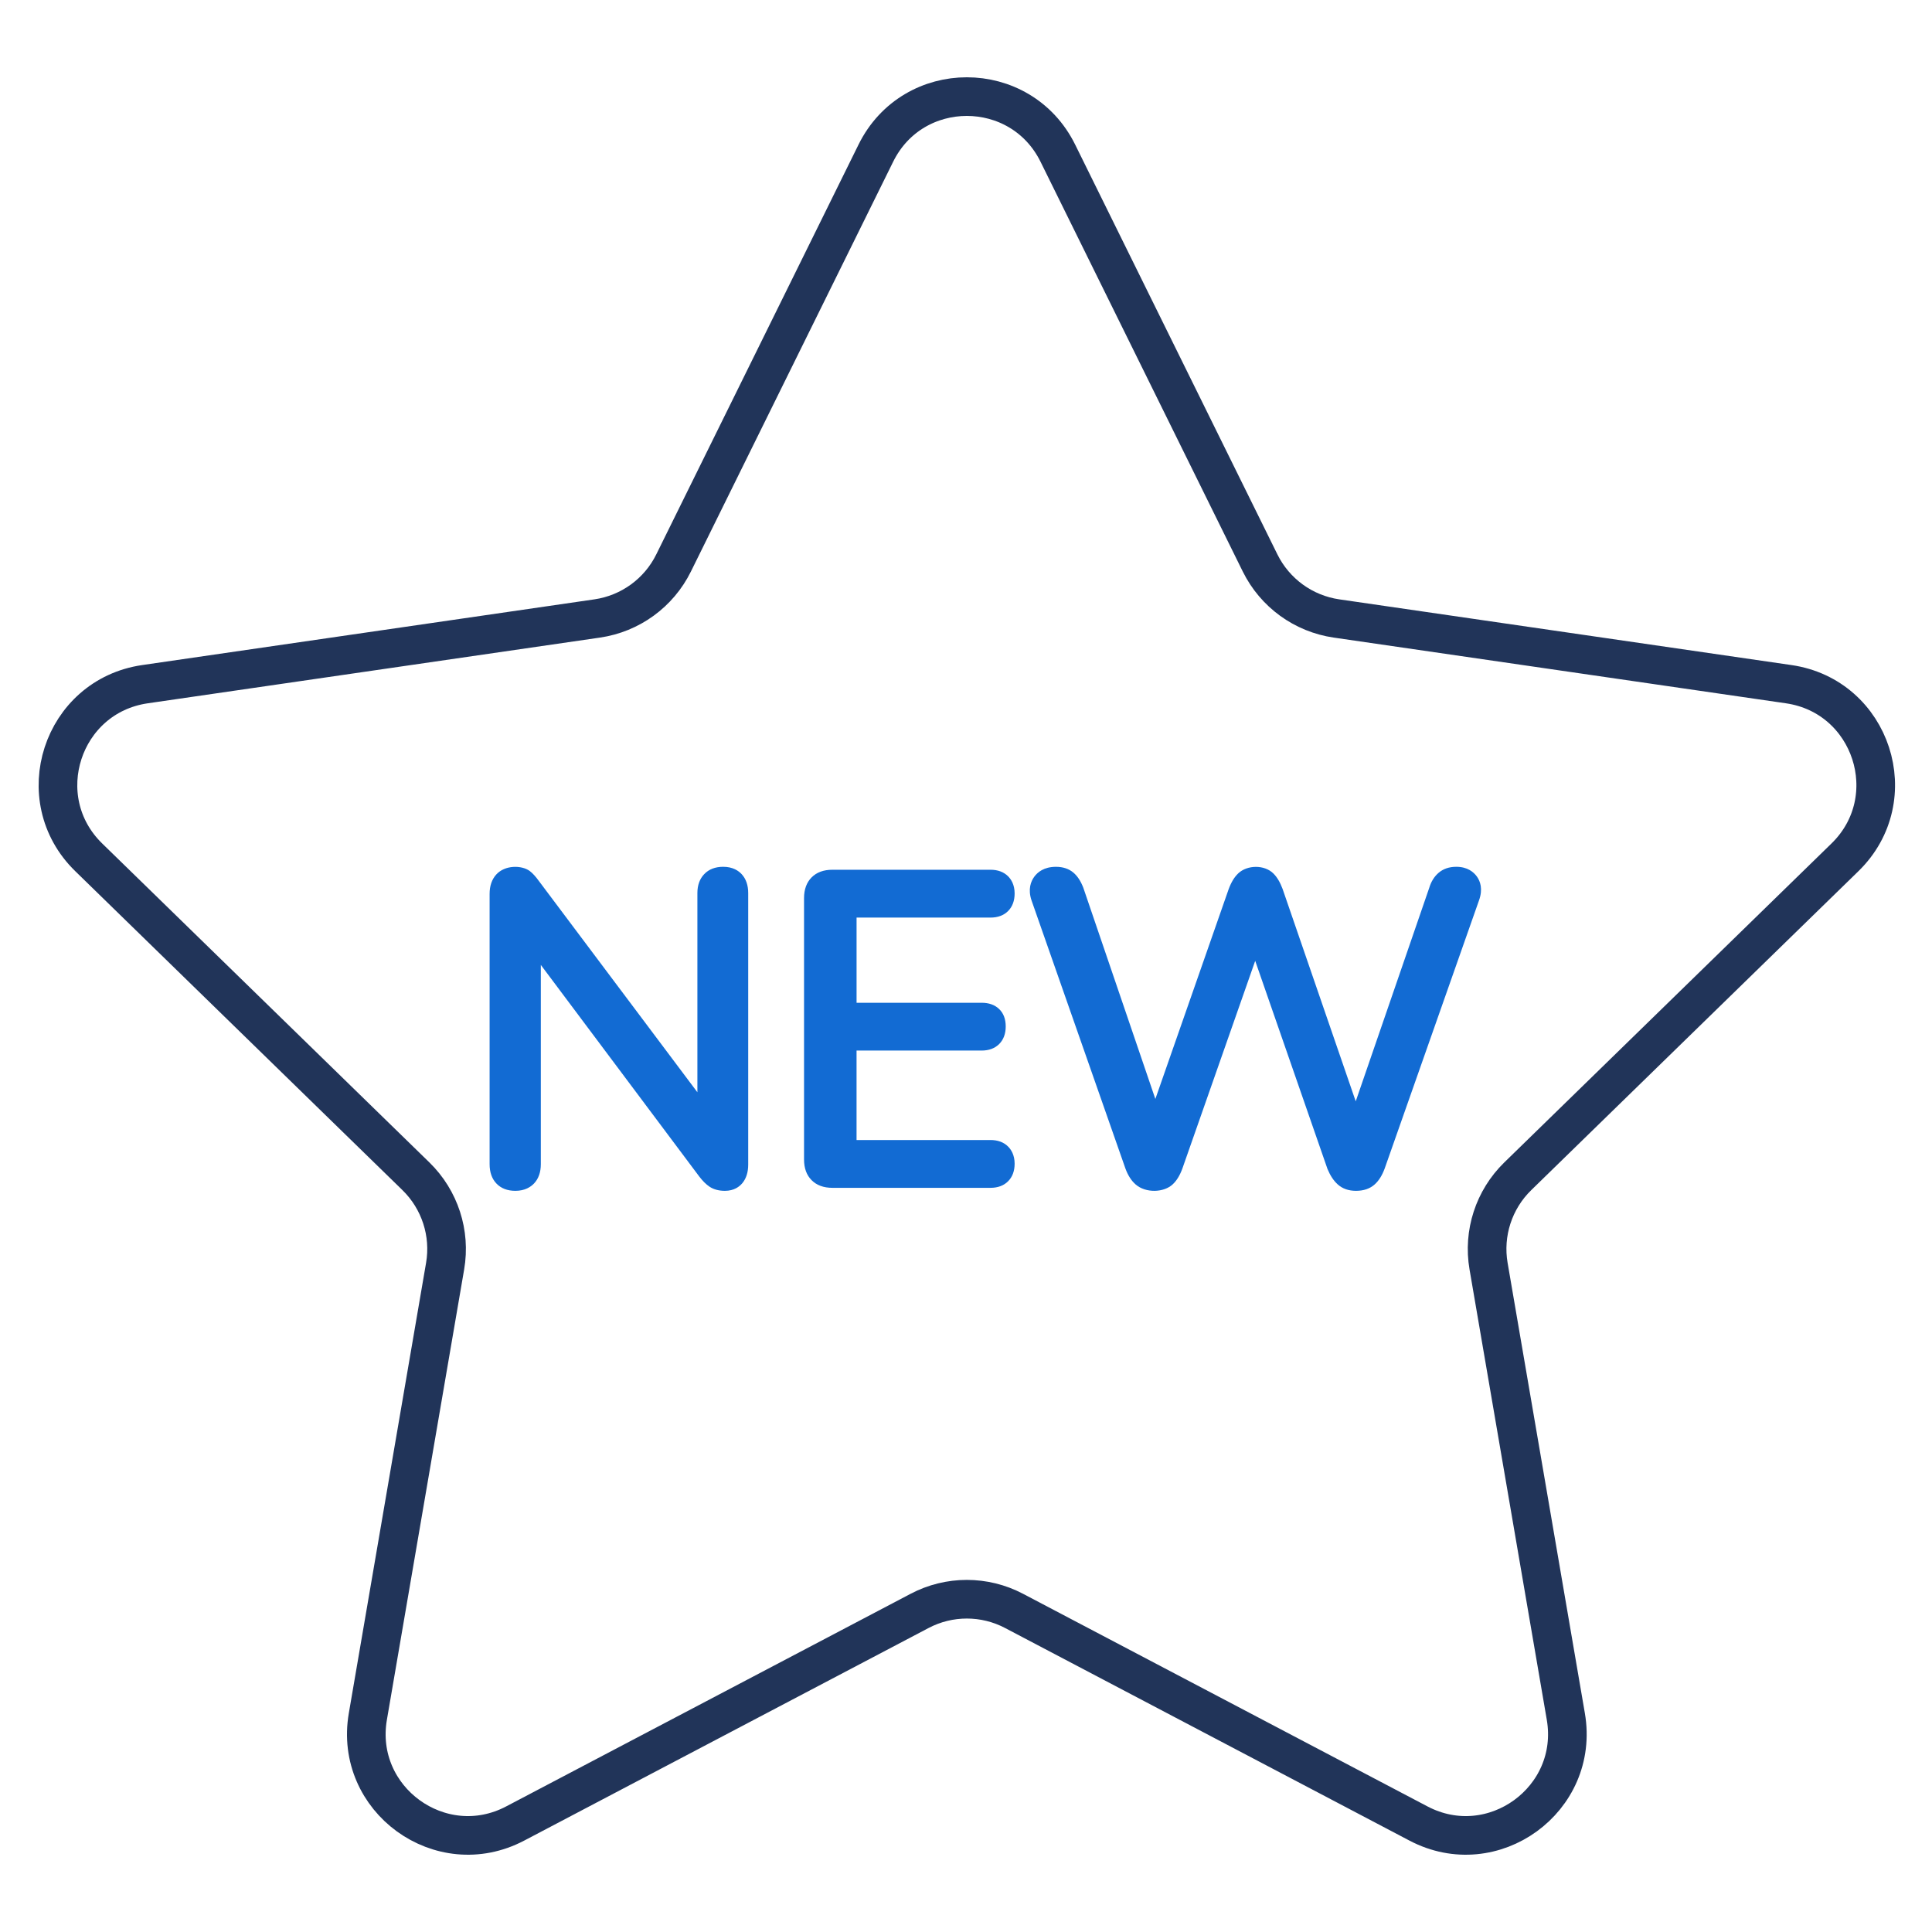 <svg width="100" height="100" viewBox="0 0 100 100" fill="none" xmlns="http://www.w3.org/2000/svg">
<path d="M54.754 7.929L65.221 29.137C65.987 30.689 67.466 31.764 69.178 32.012L92.582 35.413C96.892 36.039 98.613 41.335 95.495 44.375L78.559 60.884C77.32 62.092 76.755 63.831 77.048 65.535L81.047 88.846C81.783 93.137 77.276 96.412 73.421 94.385L52.488 83.38C50.957 82.574 49.128 82.574 47.598 83.38L26.665 94.385C22.81 96.412 18.304 93.137 19.04 88.846L23.039 65.535C23.332 63.831 22.766 62.091 21.528 60.884L4.592 44.375C1.474 41.335 3.195 36.039 7.505 35.413L30.91 32.012C32.622 31.763 34.101 30.689 34.866 29.137L45.333 7.929C47.257 4.024 52.826 4.024 54.754 7.929Z" stroke="#213459" stroke-width="2" stroke-miterlimit="10" stroke-linecap="round" stroke-linejoin="round"/>
<path d="M37.434 44.865C37.02 44.865 36.688 44.994 36.45 45.245C36.216 45.49 36.097 45.819 36.097 46.224V56.535L27.904 45.616C27.726 45.367 27.565 45.192 27.412 45.078C27.004 44.781 26.141 44.762 25.686 45.265C25.457 45.517 25.342 45.855 25.342 46.268V60.256C25.342 60.676 25.46 61.012 25.694 61.258C25.934 61.511 26.265 61.637 26.678 61.637C27.174 61.637 27.476 61.43 27.64 61.258C27.874 61.012 27.993 60.676 27.993 60.256V49.943L36.196 60.9C36.374 61.132 36.548 61.304 36.728 61.425C36.94 61.565 37.207 61.637 37.522 61.637C38.001 61.637 38.281 61.416 38.434 61.227C38.628 60.987 38.727 60.667 38.727 60.278V46.223C38.727 45.823 38.615 45.496 38.394 45.253C38.233 45.076 37.937 44.865 37.434 44.865Z" fill="#126BD3"/>
<path d="M51.267 47.494C51.647 47.494 51.953 47.38 52.178 47.156C52.402 46.931 52.517 46.625 52.517 46.245C52.517 45.79 52.334 45.512 52.178 45.356C51.953 45.132 51.647 45.018 51.267 45.018H43.086C42.633 45.018 42.271 45.15 42.011 45.411C41.751 45.672 41.617 46.033 41.617 46.486V60.013C41.617 60.467 41.749 60.829 42.01 61.087C42.27 61.349 42.632 61.482 43.086 61.482H51.267C51.647 61.482 51.953 61.368 52.178 61.143C52.402 60.919 52.517 60.612 52.517 60.233C52.517 59.779 52.333 59.499 52.179 59.346C51.955 59.121 51.648 59.007 51.267 59.007H44.335V54.377H50.806C51.185 54.377 51.492 54.264 51.717 54.039C51.941 53.814 52.056 53.508 52.056 53.129C52.056 52.744 51.939 52.437 51.708 52.221C51.486 52.009 51.181 51.903 50.807 51.903H44.336V47.493H51.267V47.494Z" fill="#126BD3"/>
<path d="M76.446 45.373C76.28 45.141 75.96 44.865 75.375 44.865C75.009 44.865 74.701 44.971 74.46 45.178C74.235 45.371 74.07 45.64 73.976 45.958L70.172 57.004L66.388 46.014C66.259 45.667 66.105 45.406 65.914 45.215C65.447 44.748 64.557 44.763 64.091 45.206C63.889 45.399 63.727 45.664 63.595 46.023L59.801 56.883L56.069 45.941C55.936 45.599 55.769 45.345 55.559 45.167C55.325 44.968 55.02 44.866 54.656 44.866C54.036 44.866 53.702 45.147 53.531 45.383C53.359 45.62 53.196 46.022 53.391 46.602L58.254 60.489C58.384 60.843 58.563 61.12 58.786 61.312C59.301 61.759 60.242 61.737 60.705 61.296C60.908 61.104 61.07 60.839 61.201 60.48L64.969 49.733L68.711 60.507C68.856 60.853 69.028 61.114 69.238 61.303C69.482 61.524 69.801 61.637 70.186 61.637C70.586 61.637 70.912 61.525 71.156 61.303C71.371 61.109 71.537 60.843 71.671 60.481L76.552 46.607C76.767 46.013 76.614 45.608 76.446 45.373Z" fill="#126BD3"/>
</svg>
